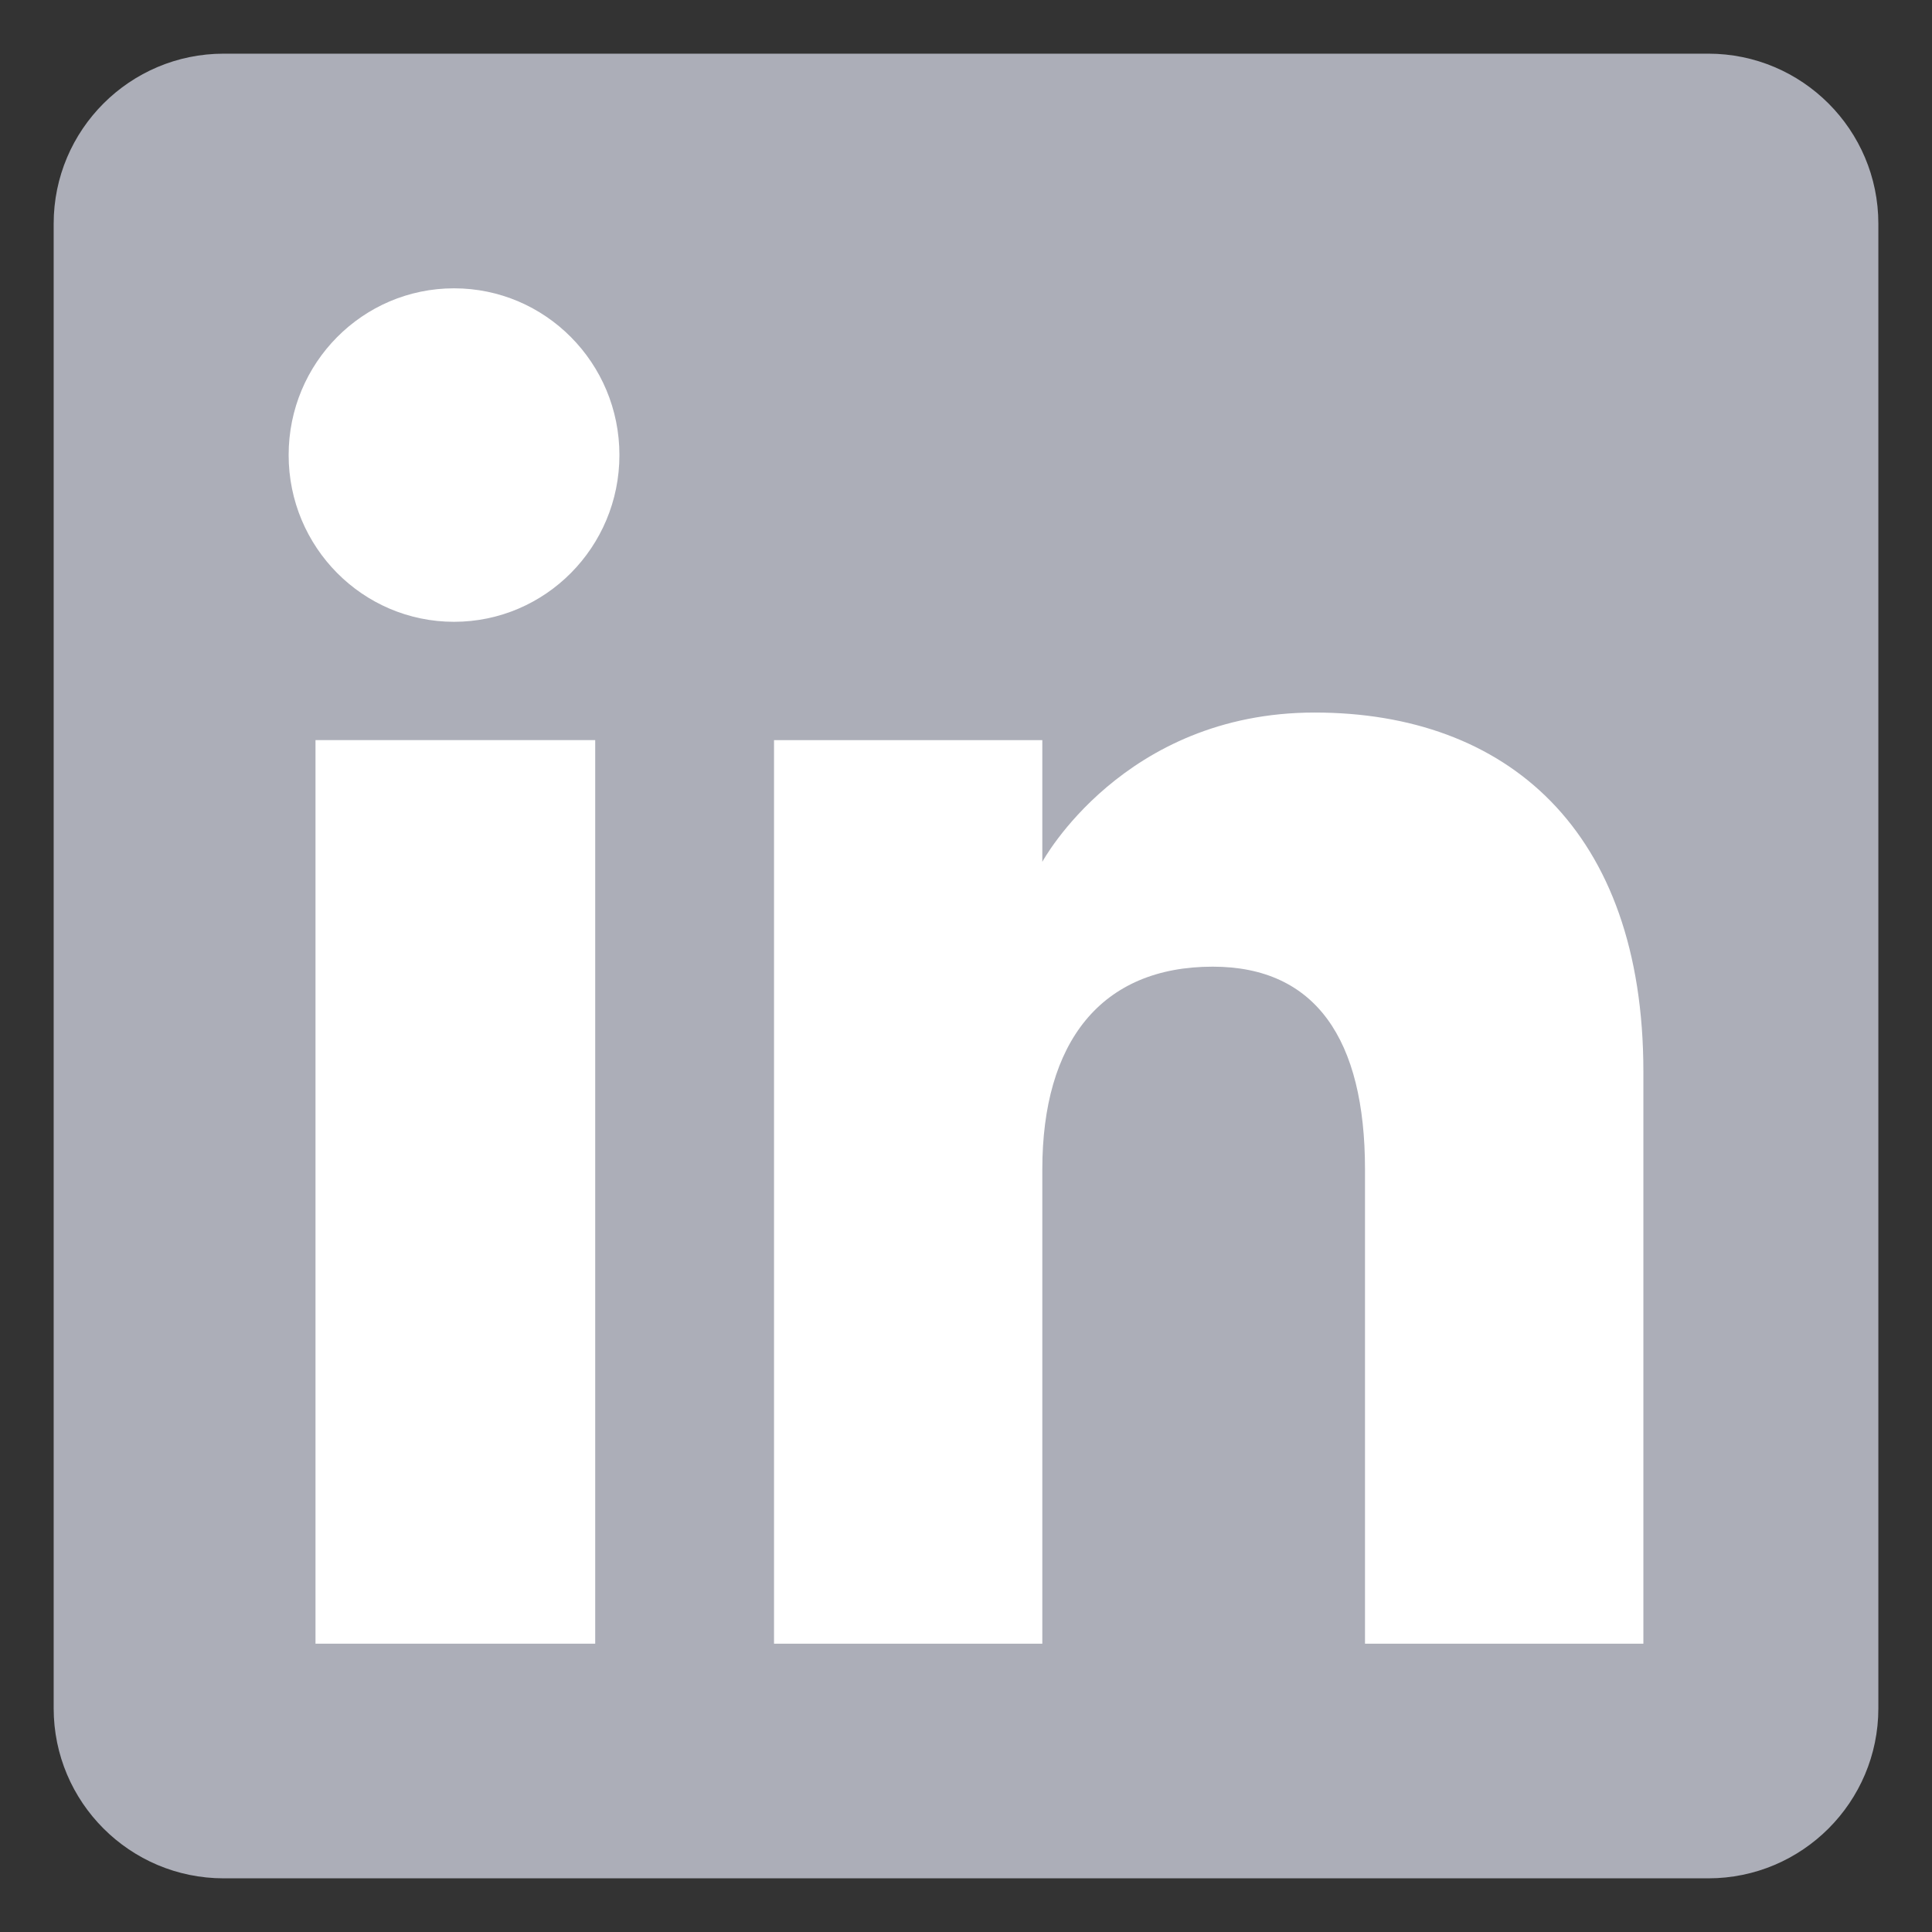 <?xml version="1.0" encoding="UTF-8"?>
<svg id="Capa_1" xmlns="http://www.w3.org/2000/svg" version="1.1" viewBox="0 0 900 900">
  <rect x="0" y="0" width="900" height="900" fill="#333333" stroke="none"/>
  <!-- Generator: Adobe Illustrator 29.2.1, SVG Export Plug-In . SVG Version: 2.1.0 Build 116)  -->
  <defs>
    <style>
      .st0 {
        fill: #acaeb8;
      }

      .st1 {
        fill: #fff;
      }
    </style>
  </defs>
  <path class="st0" d="M104.21,25h691.59c43.72,0,79.21,35.49,79.21,79.21v691.59c0,43.71-35.49,79.2-79.2,79.2H104.2c-43.71,0-79.2-35.49-79.2-79.2V104.21c0-43.72,35.49-79.21,79.21-79.21Z"/>
  <g>
    <g>
      <rect class="st1" x="146.97" y="344.77" width="130.3" height="420.92"/>
      <path class="st1" d="M211.5,289.66c42.56,0,77.05-34.81,77.05-77.69s-34.49-77.66-77.05-77.66-77.04,34.78-77.04,77.66,34.48,77.69,77.04,77.69Z"/>
    </g>
    <path class="st1" d="M485.55,544.74c0-59.17,27.23-94.43,79.39-94.43,47.91,0,70.93,33.84,70.93,94.43v220.96h129.68v-266.51c0-112.75-63.91-167.26-153.15-167.26s-126.85,69.55-126.85,69.55v-56.7h-124.98v420.92h124.98v-220.96Z"/>
  </g>
</svg>